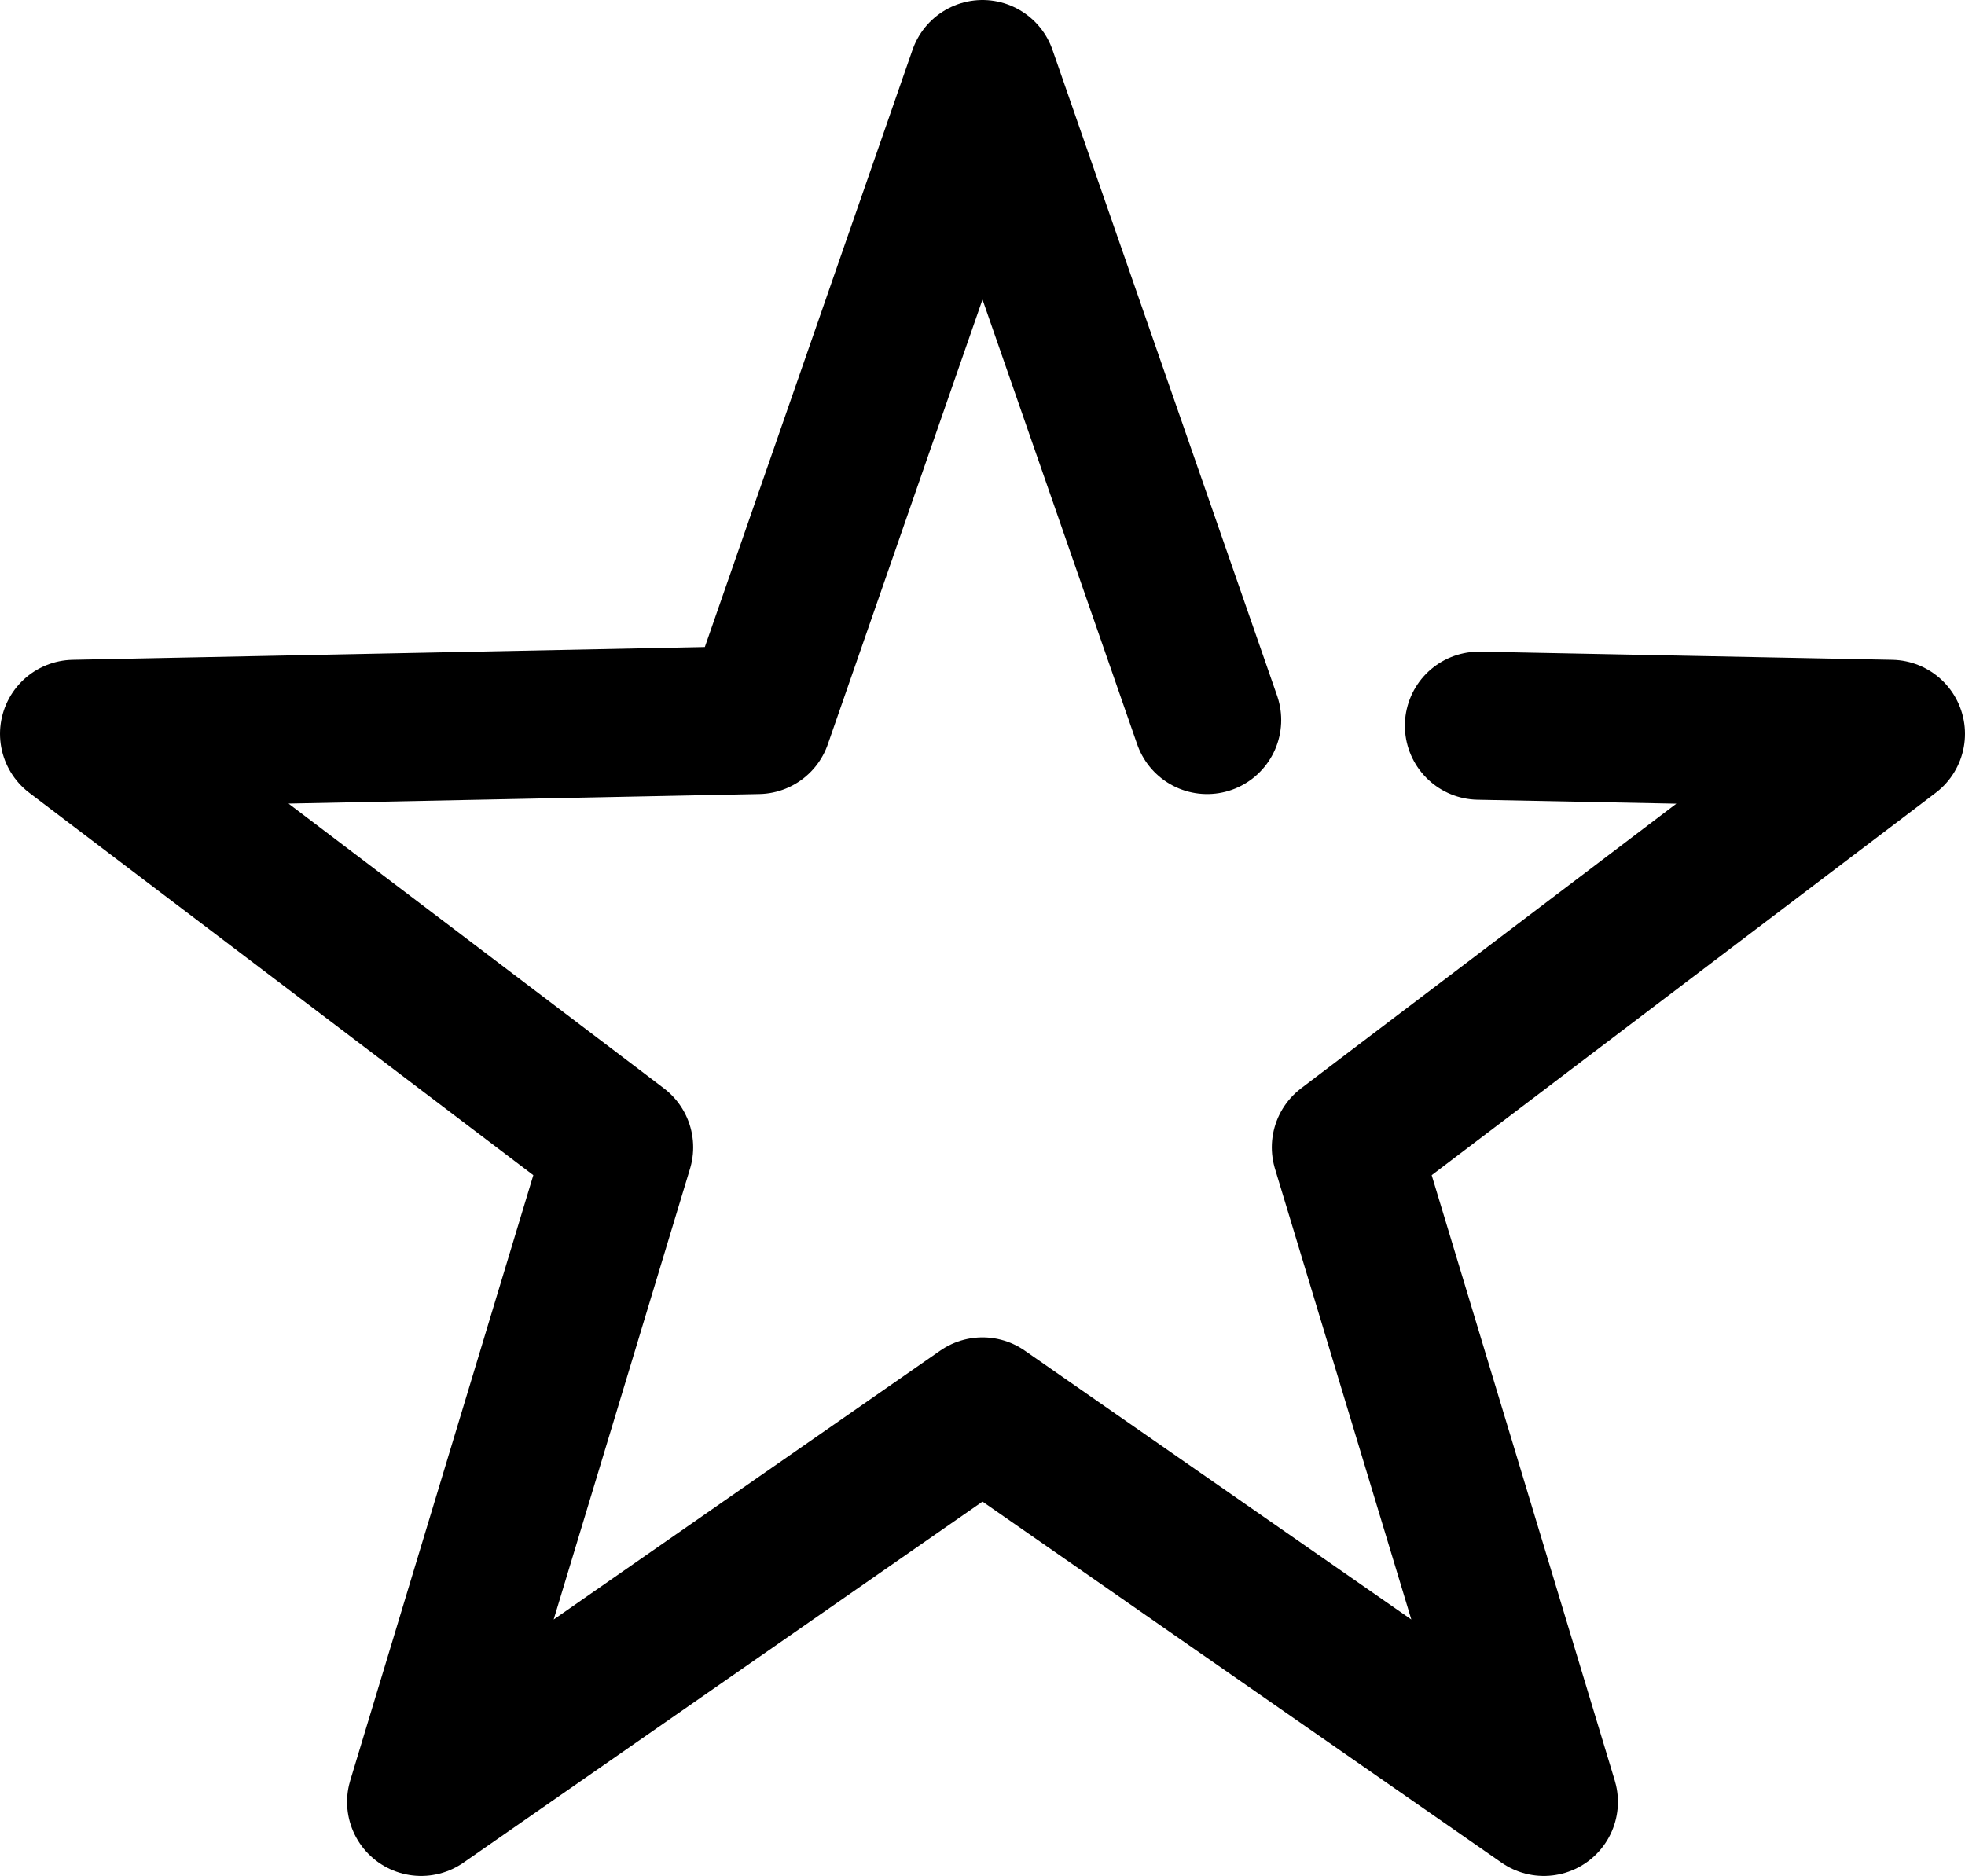 <?xml version="1.0" encoding="UTF-8"?>
<svg id="_レイヤー_2" data-name="レイヤー 2" xmlns="http://www.w3.org/2000/svg" width="79.6" height="76" viewBox="0 0 79.6 76">
  <defs>
    <style>
      .cls-1 {
        fill: none;
        stroke: #000;
        stroke-linecap: round;
        stroke-linejoin: round;
        stroke-width: 6px;
      }
    </style>
  </defs>
  <g id="_レイヤー_1-2" data-name="レイヤー 1">
    <polyline class="cls-1" points="59.91 29.4 76.6 29.73 54.52 46.48 62.54 73 39.8 57.18 17.06 73 25.08 46.48 3 29.73 30.7 29.17 39.8 3 48.9 29.17"/>
  </g>
</svg>